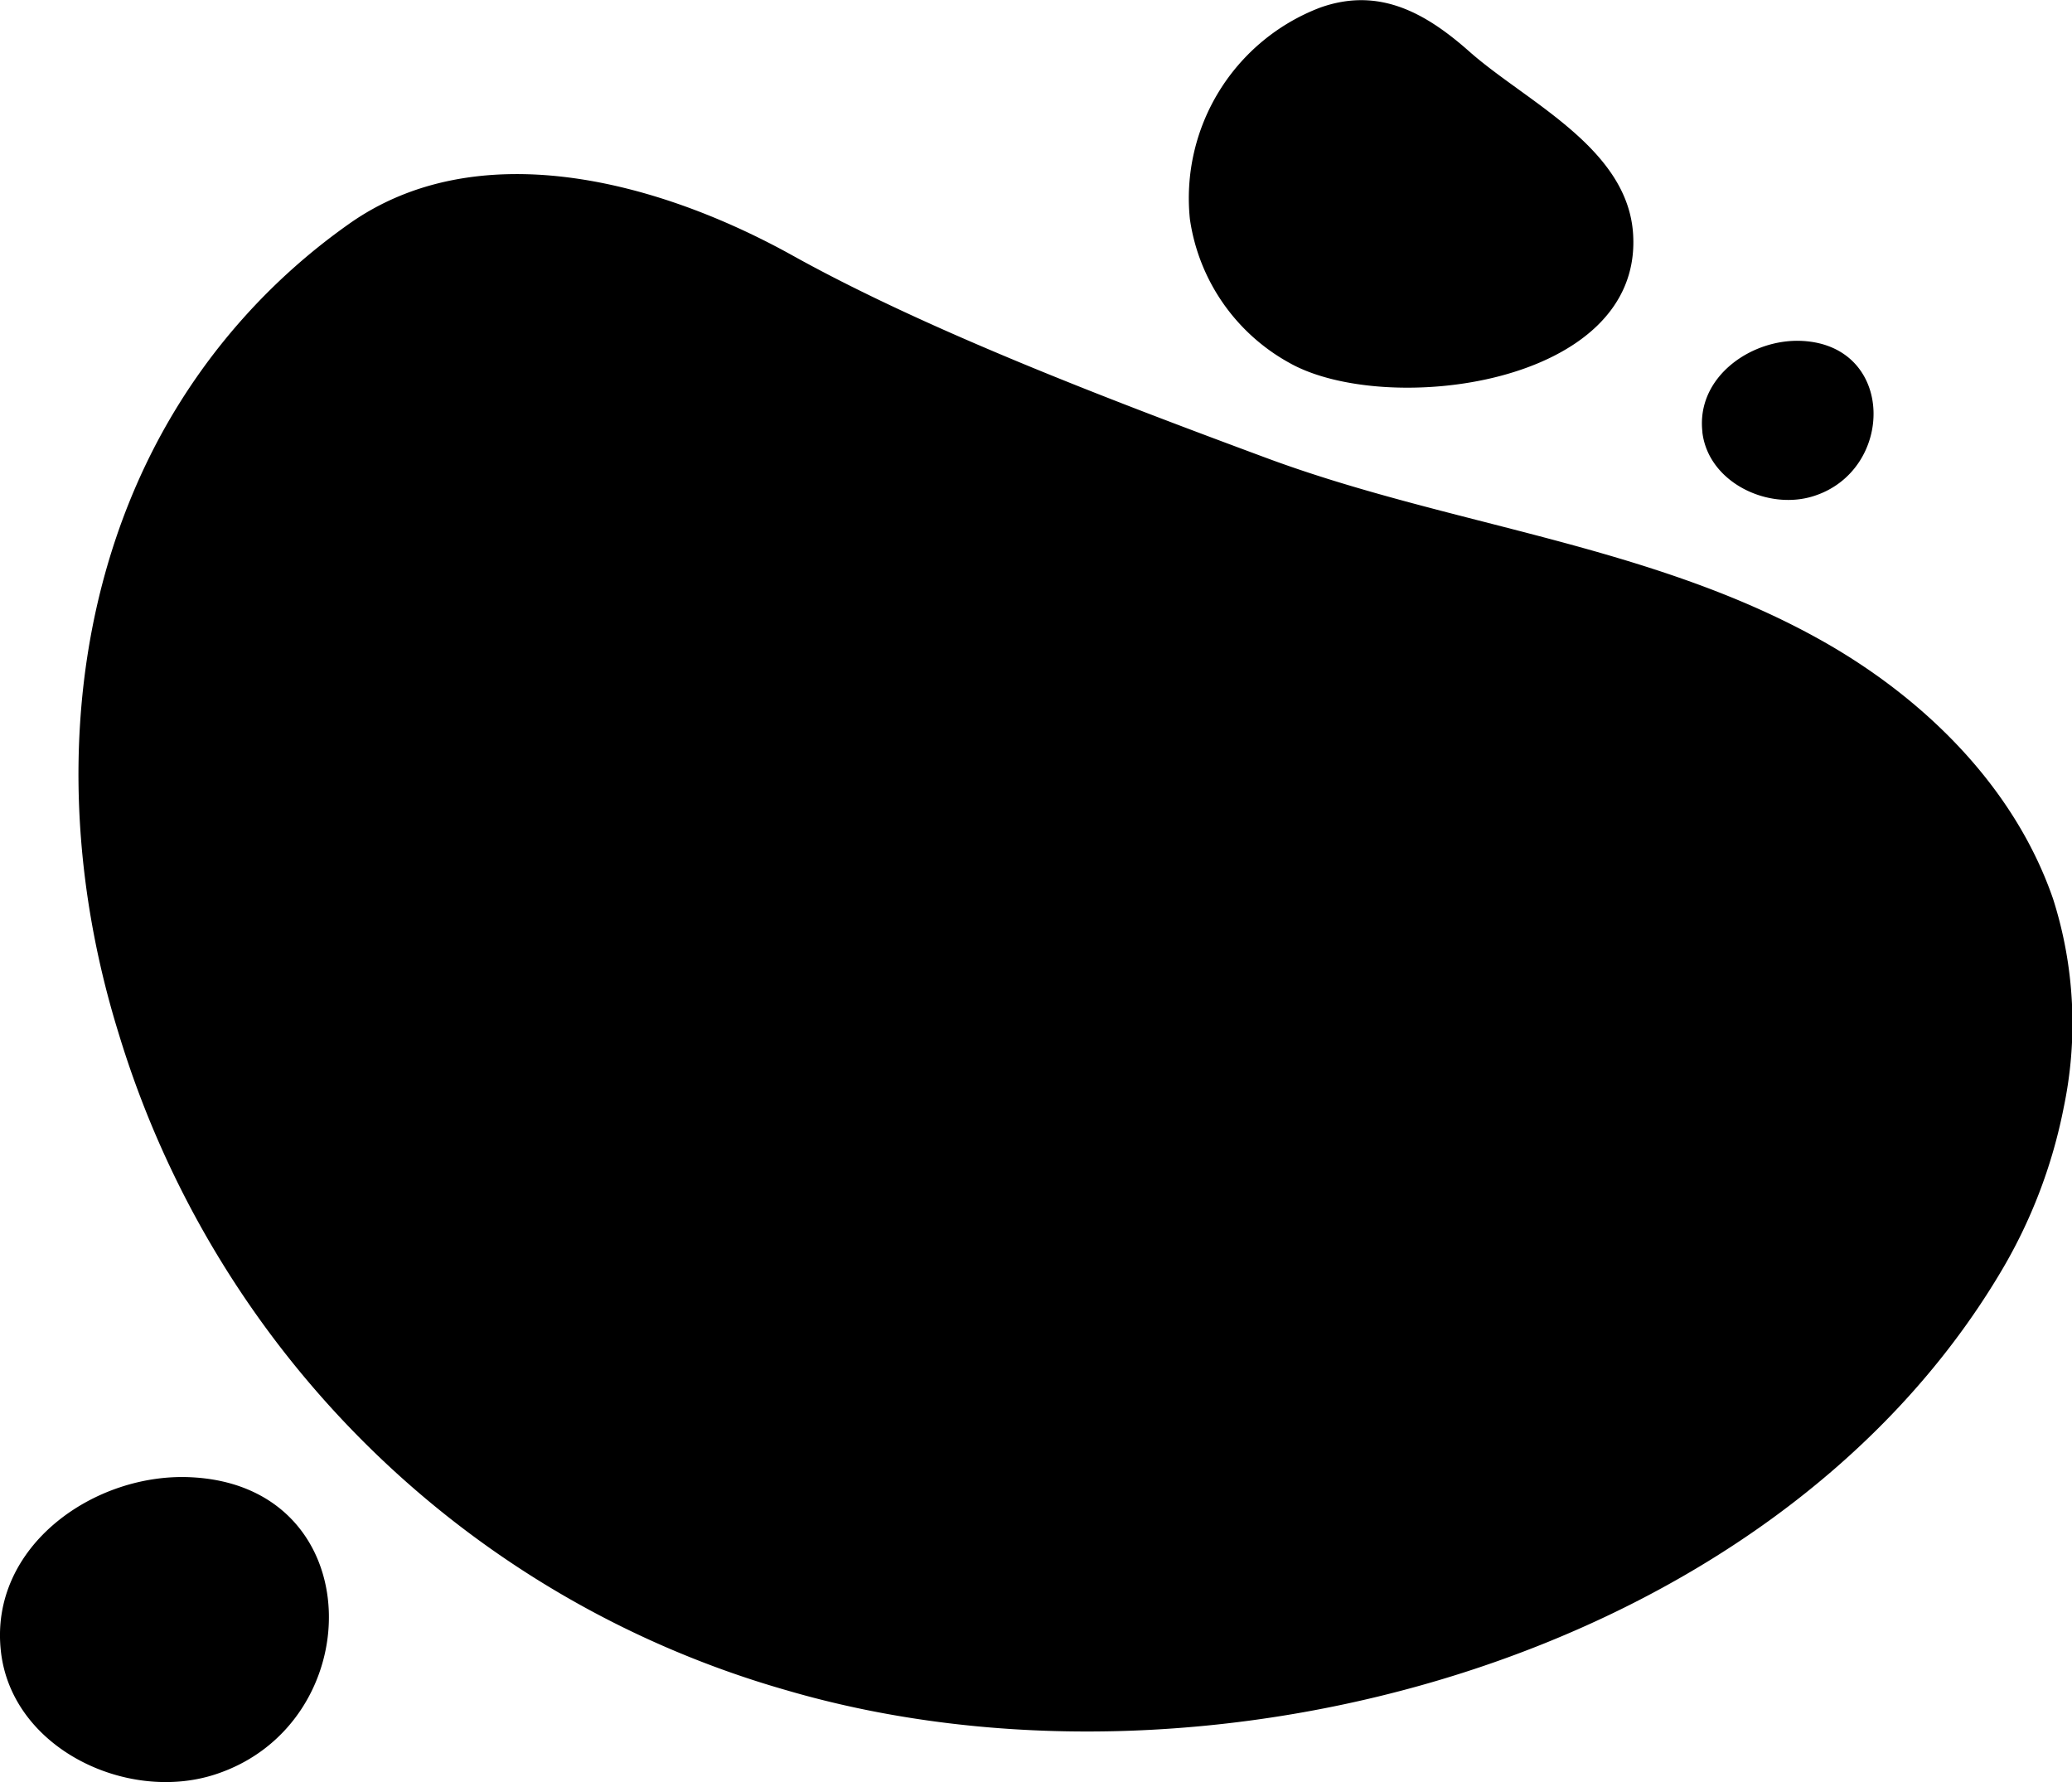 <svg xmlns="http://www.w3.org/2000/svg" viewBox="0 0 214.96 184.87"><path d="M214.08 115a53.32 53.32 0 0 1-6.58 17.07c-24 40.2-82.65 55.95-125.93 43.27a101.49 101.49 0 0 1-69.26-68.13C5.78 86.17 6.67 63.45 16.76 45a64.66 64.66 0 0 1 19.36-21.71c13.26-9.46 31.9-4.68 46.13 3.23s33.7 15.26 49 20.94c19 7.08 39.88 8.95 57.75 19 10.67 6 20 15.2 24 26.8a42.51 42.51 0 0 1 1.08 21.73zm-90.63-92.24a20.34 20.34 0 0 0 10.31 14.88c9.93 5.62 36.6 2.43 35.67-13.3-.52-9-11.1-13.77-17-19-4.52-4-9.37-6.74-15.5-4.54a21.16 21.16 0 0 0-13.48 21.97zm53.16 22.06c.6 5.2 6.76 8.16 11.53 6.65 8.43-2.65 8.55-15.55-1.12-16.1-5.28-.3-11.08 3.72-10.4 9.46zM.1 171.37c1.16 10 13 15.63 22.1 12.75 16.14-5.12 16.36-29.8-2.2-30.86-10.1-.6-21.18 7.12-19.9 18.1z"/></svg>